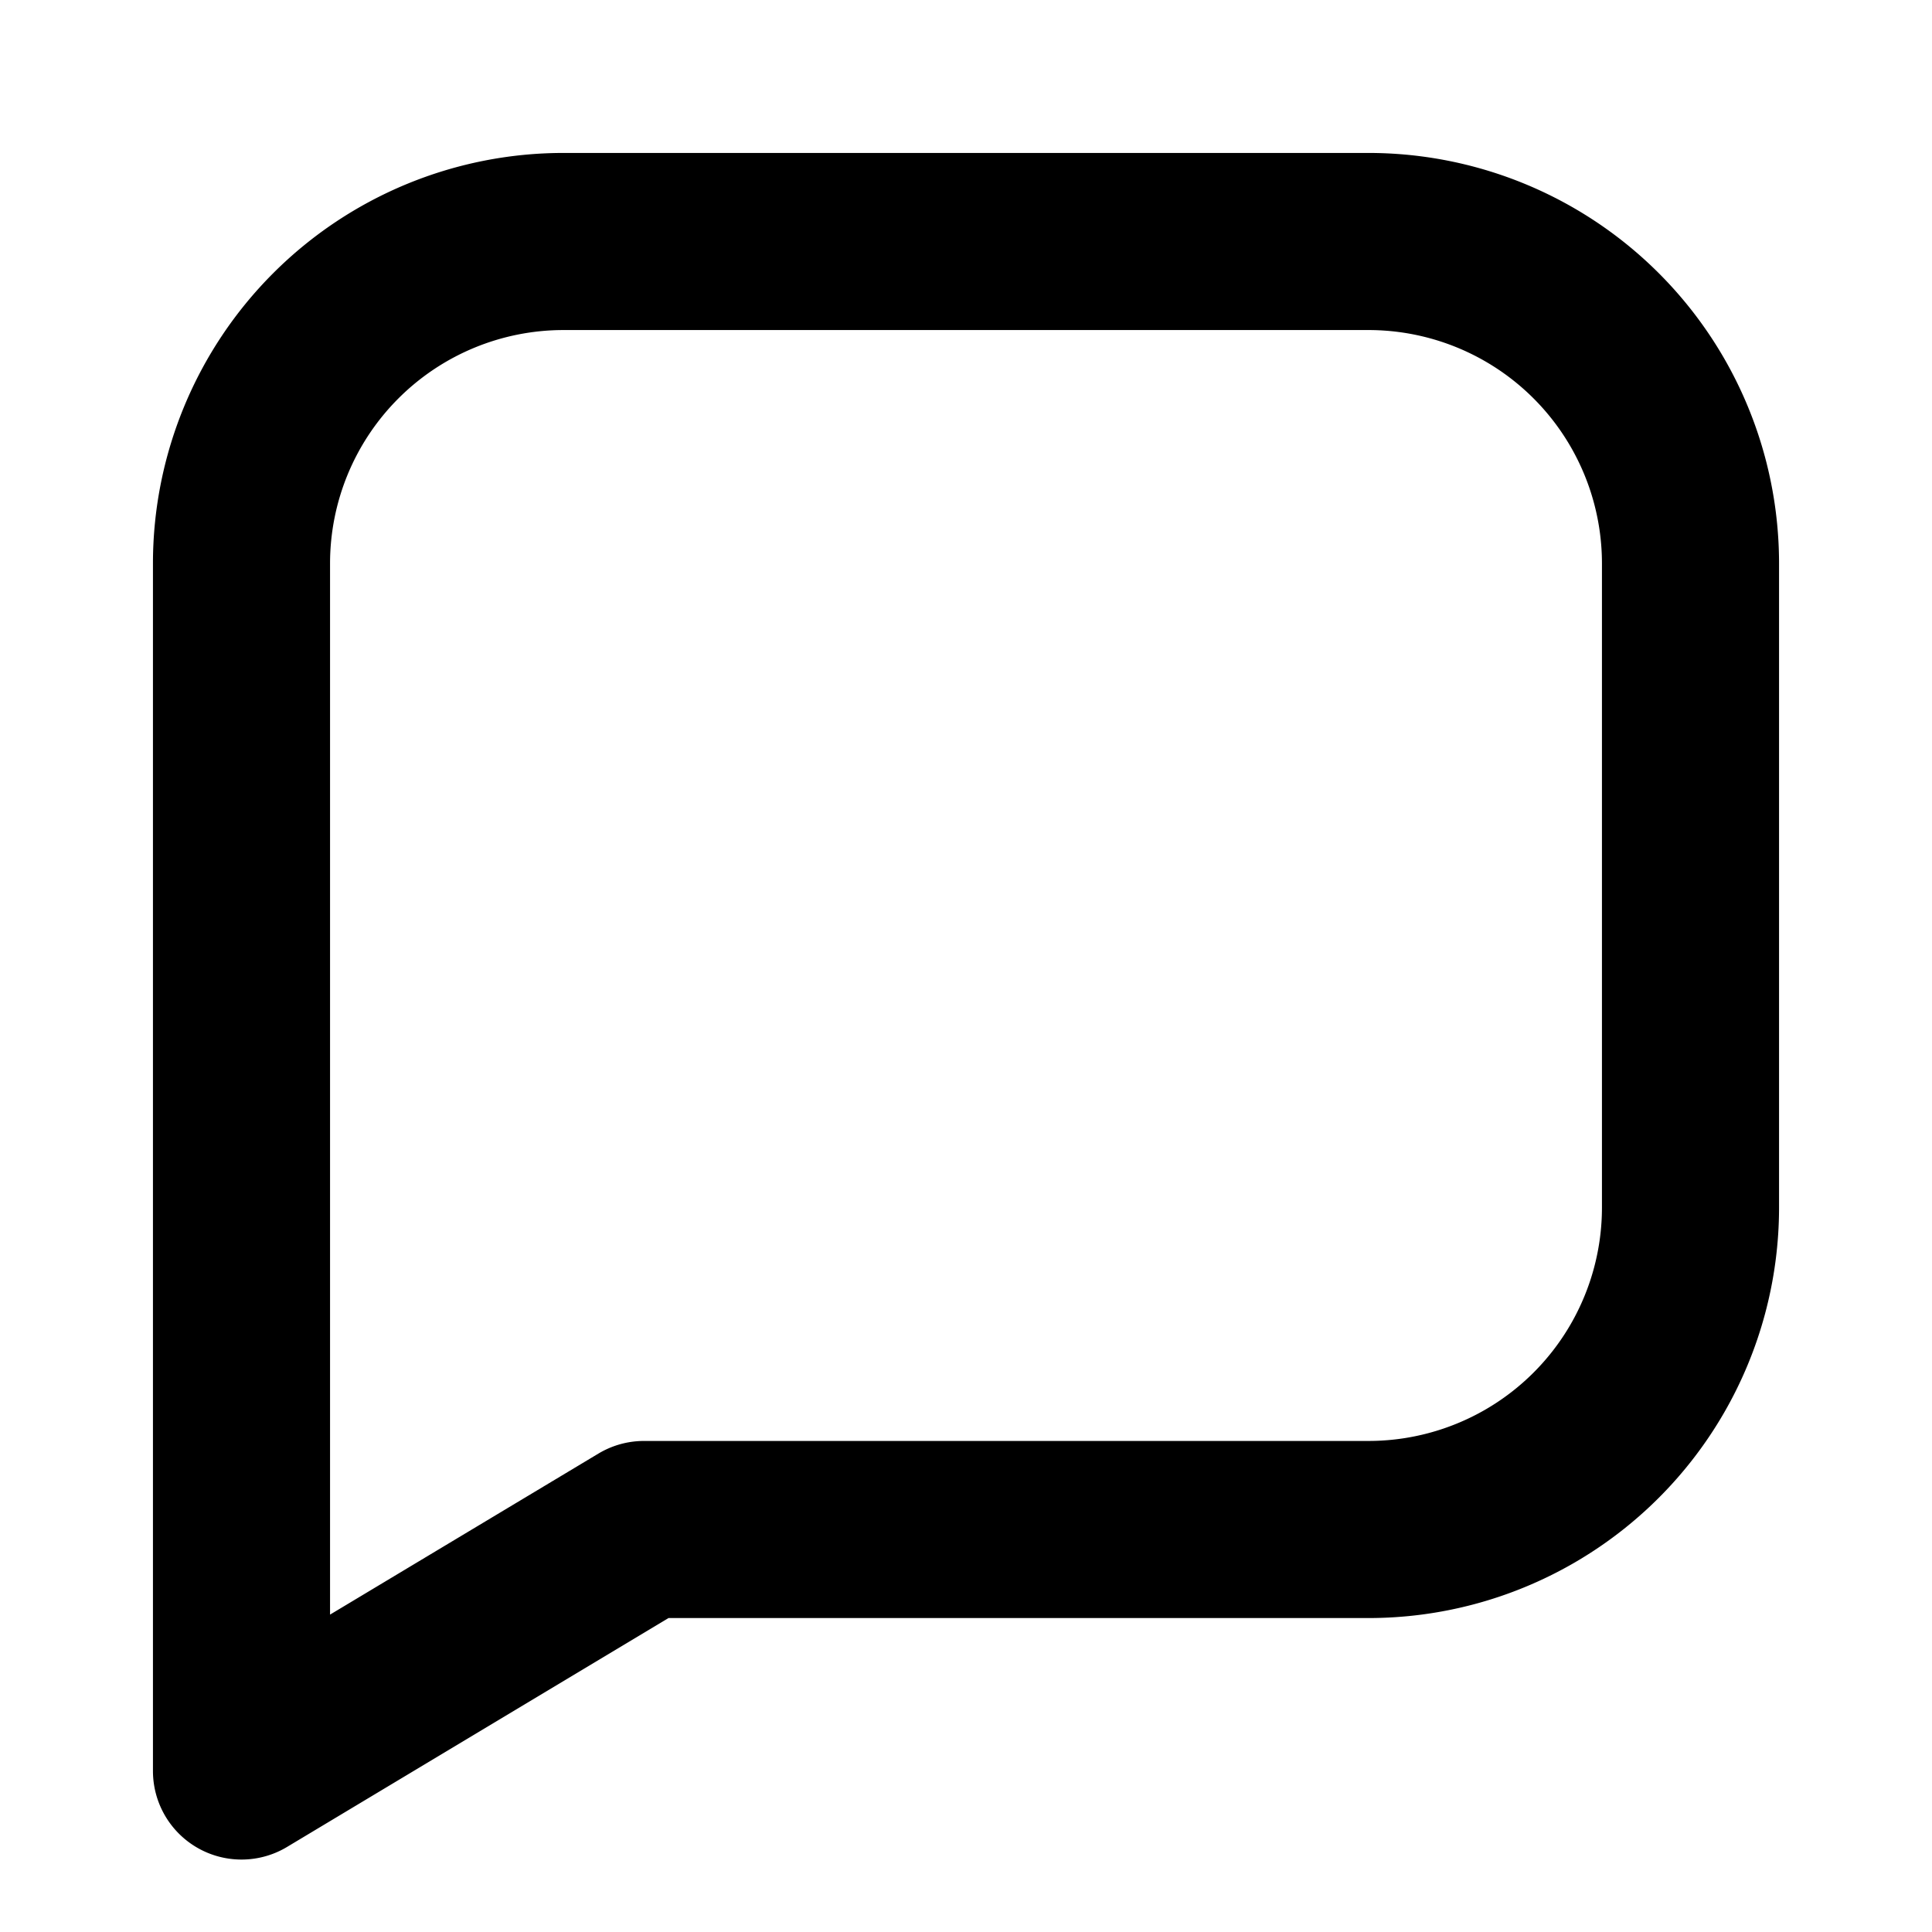 <svg xmlns="http://www.w3.org/2000/svg" width="28" height="28" viewBox="0 0 24 24" fill="none" stroke="currentColor" stroke-width="2.2" stroke-linecap="round" stroke-linejoin="round"><path d="M21 15a4 4 0 0 1-4 4H8l-5 3V7a4 4 0 0 1 4-4h10a4 4 0 0 1 4 4z"/></svg>